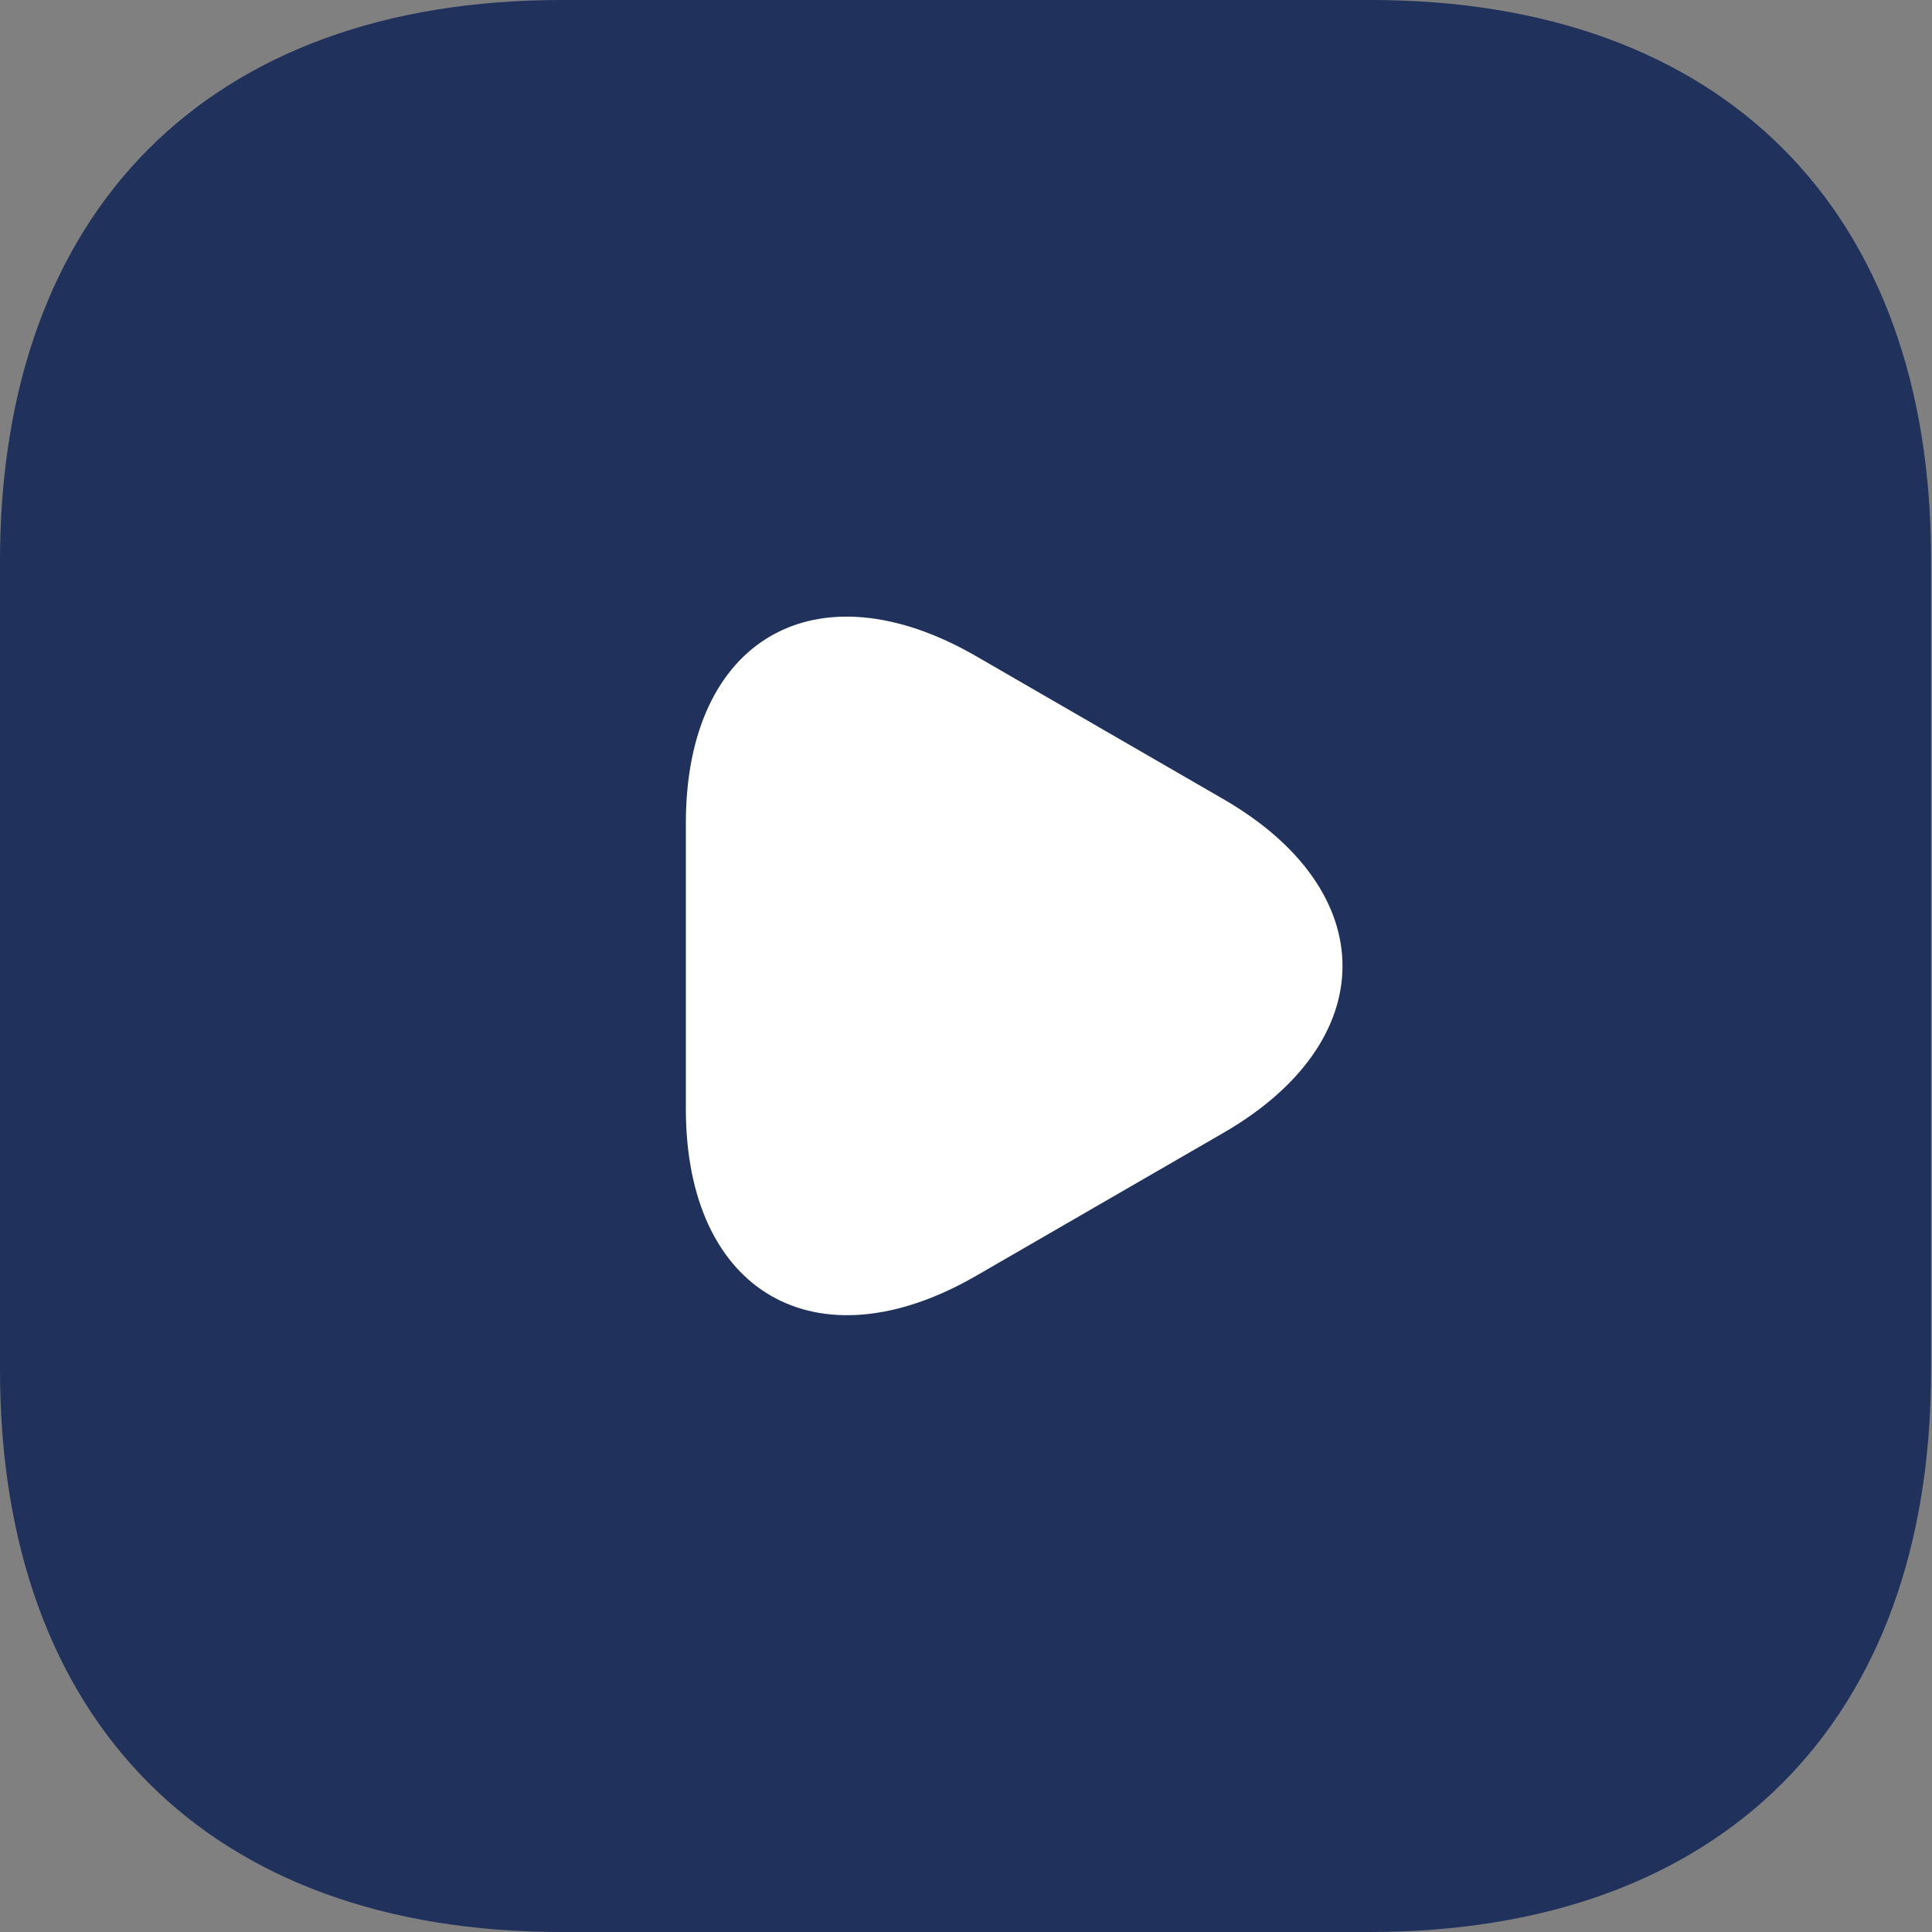 <svg width="16" height="16" viewBox="0 0 16 16" fill="none" xmlns="http://www.w3.org/2000/svg">
<rect x="0" y="0" width="16" height="16" fill="#808080" stroke="none"/>
<path d="M11.352 0H4.648C1.736 0 0 1.736 0 4.648V11.344C0 14.264 1.736 16 4.648 16H11.344C14.256 16 15.992 14.264 15.992 11.352V4.648C16 1.736 14.264 0 11.352 0Z" fill="#20315C"/>
<path d="M5.68 8V6.816C5.68 5.288 6.76 4.672 8.08 5.432L9.104 6.024L10.128 6.616C11.448 7.376 11.448 8.624 10.128 9.384L9.104 9.976L8.08 10.568C6.76 11.328 5.68 10.704 5.68 9.184V8Z" fill="white"/>
</svg>
